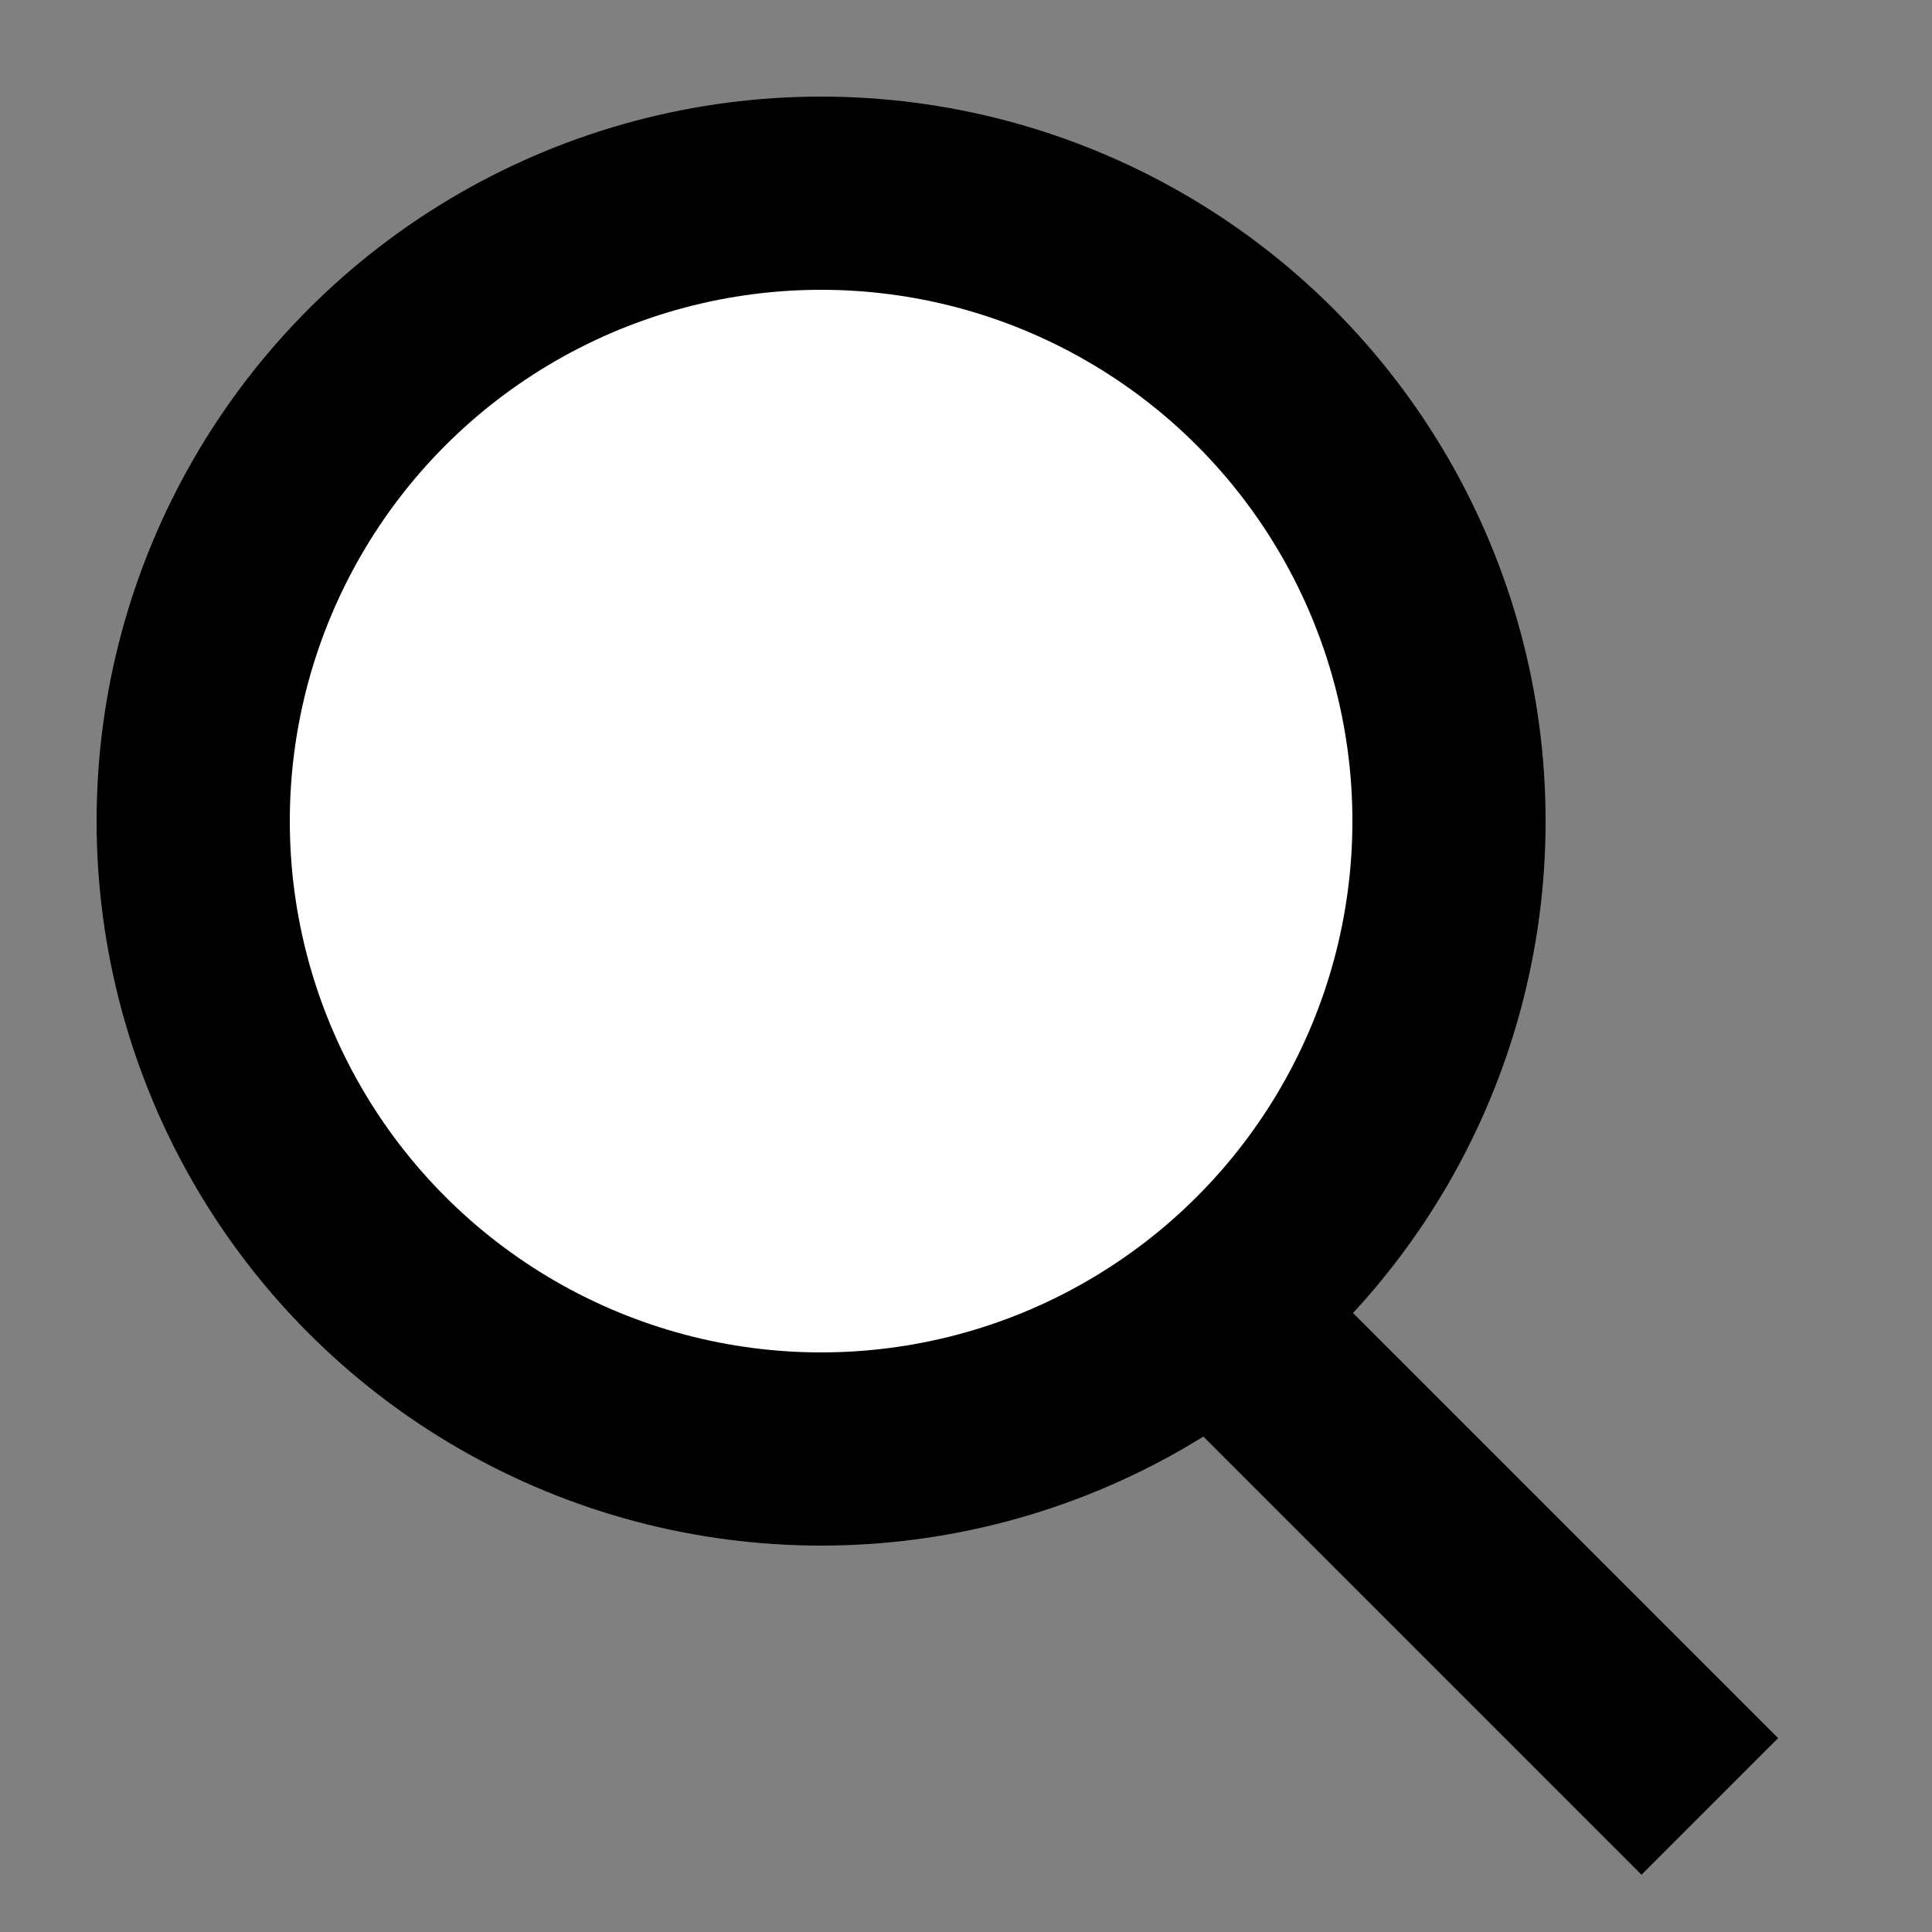 <svg xmlns="http://www.w3.org/2000/svg" viewBox="0 0 20 20" style="enable-background:new 0 0 20 20" xml:space="preserve"><rect x="0" y="0" width="20" height="20" fill="#808080" stroke="none"/><circle cx="8.5" cy="8.5" r="6.5" style="fill:#fff;stroke:#000;stroke-width:2;stroke-miterlimit:10" /><path style="fill:none;stroke:#000;stroke-width:2;stroke-miterlimit:10" d="m12.6 13.6 5.1 5.1" /></svg>
